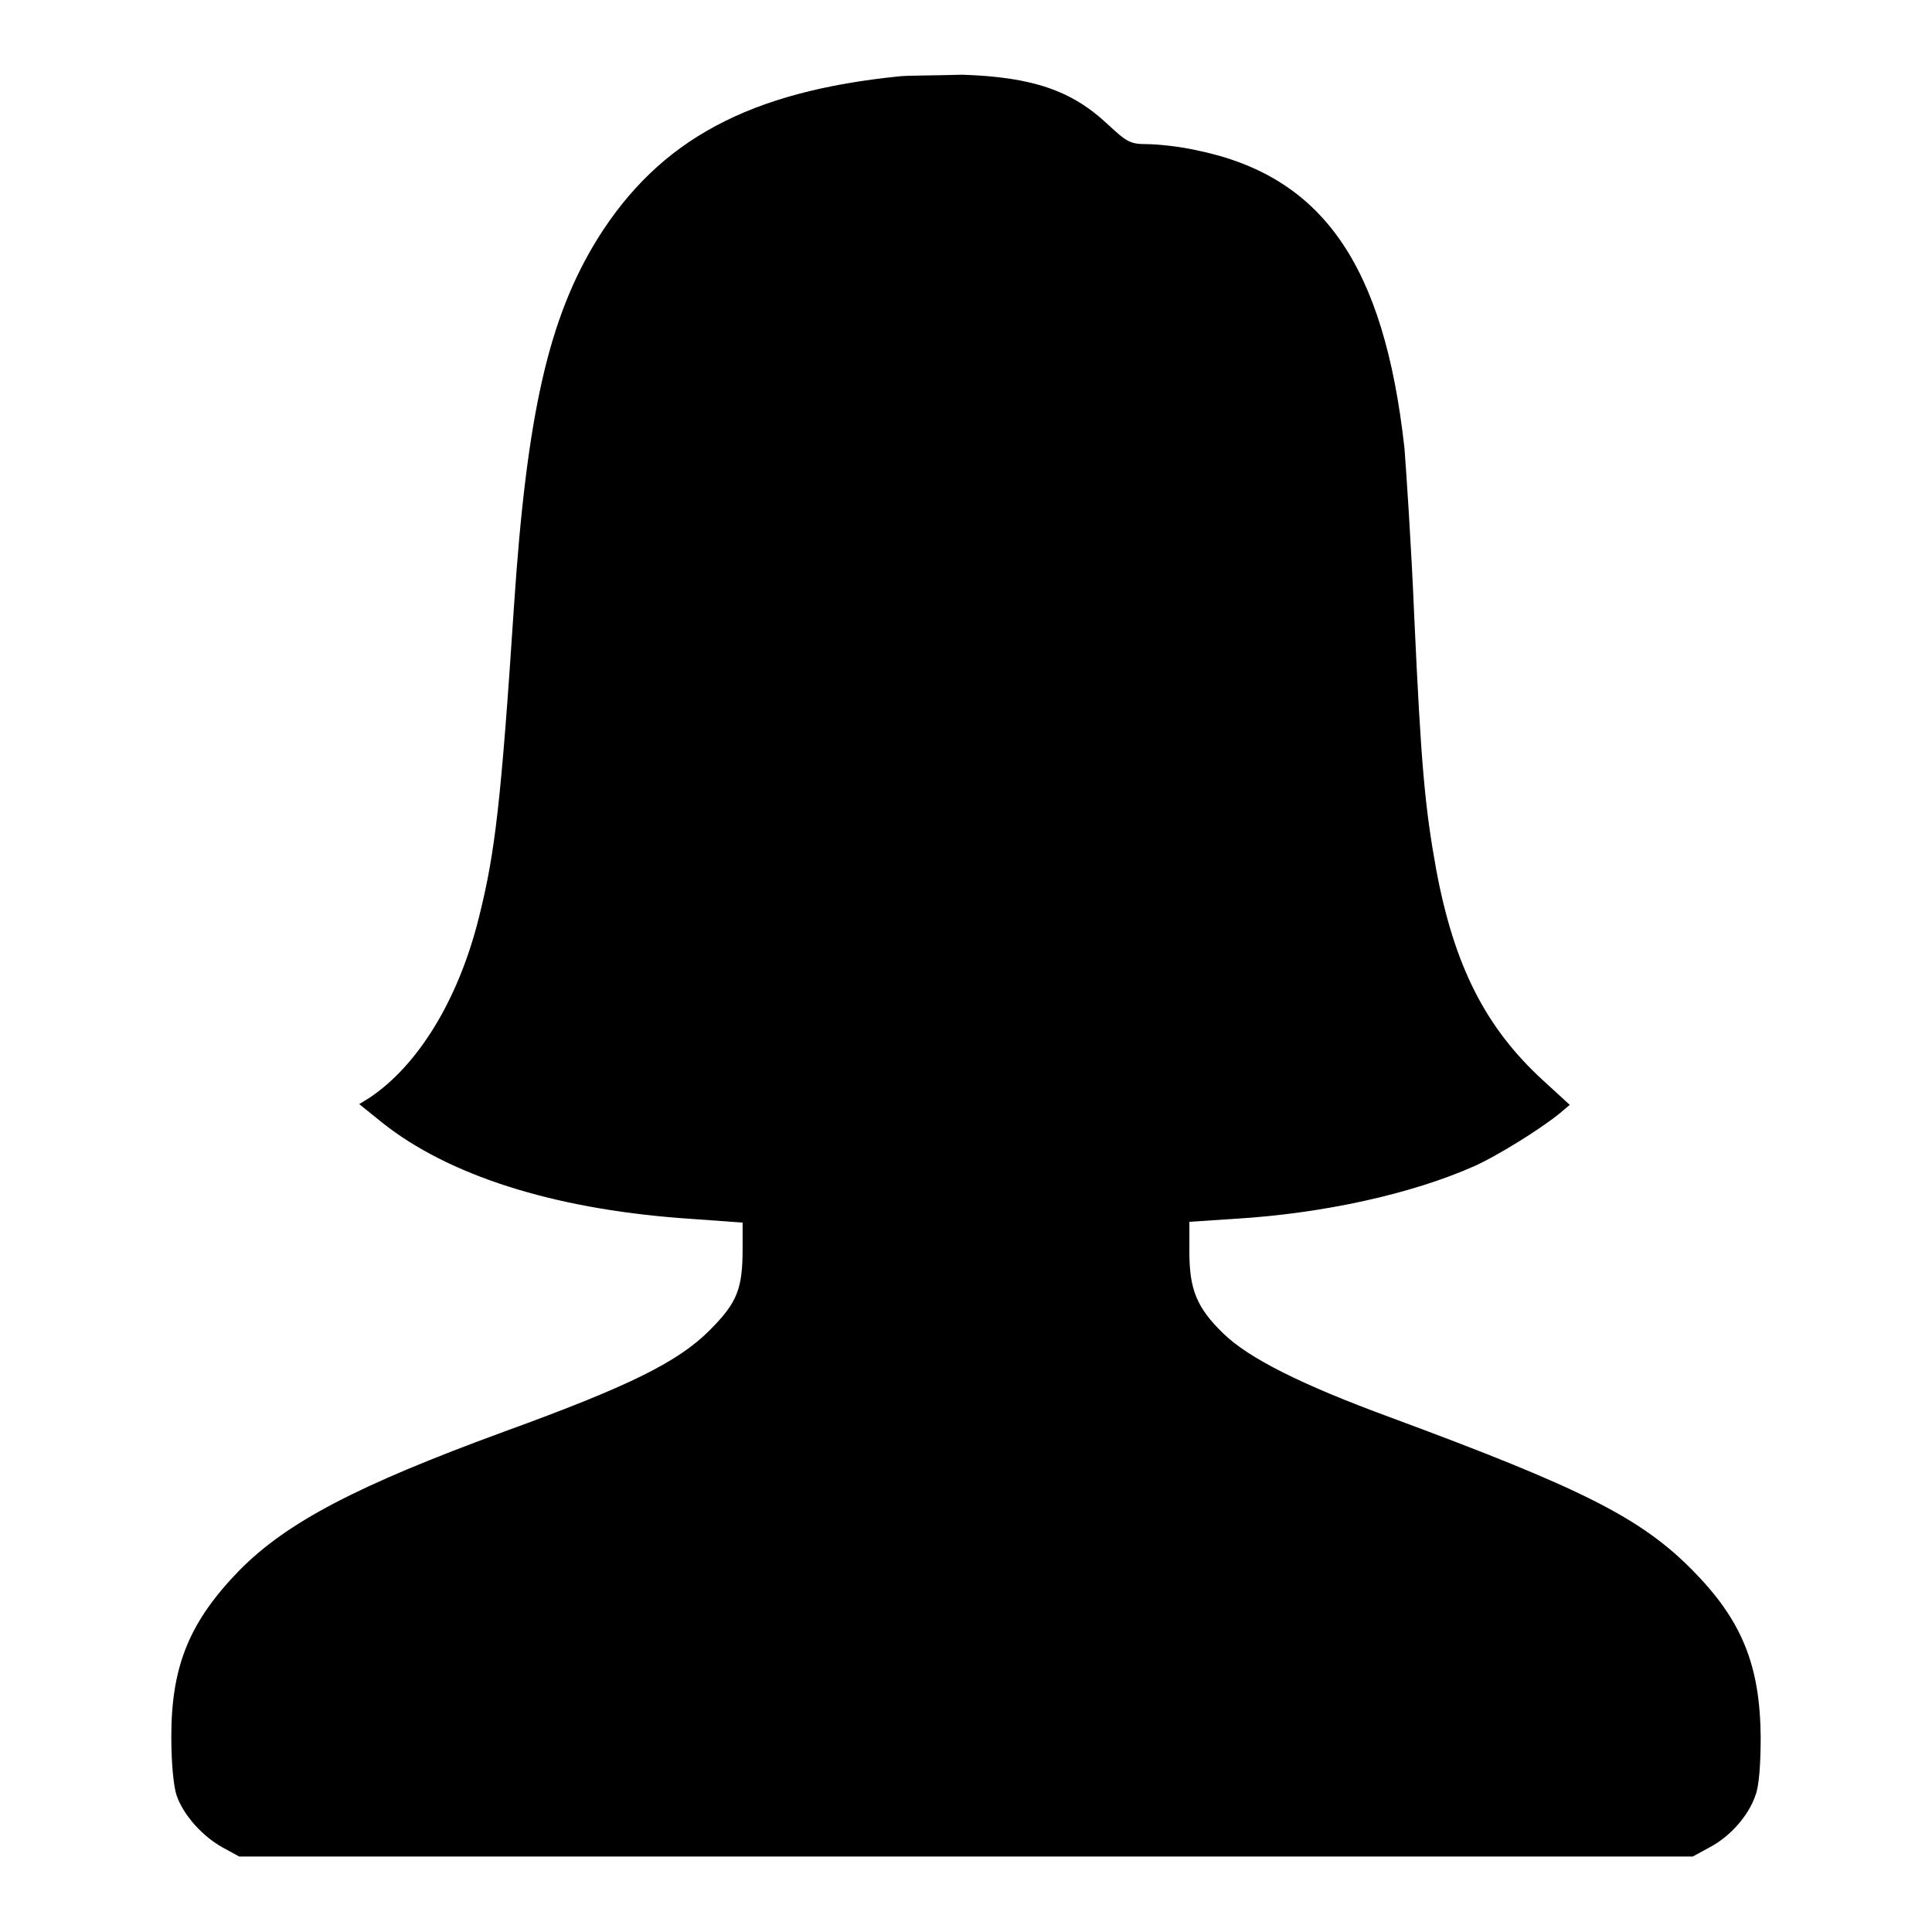 <?xml version="1.0" encoding="utf-8"?>
<!-- Svg Vector Icons : http://www.onlinewebfonts.com/icon -->
<!DOCTYPE svg PUBLIC "-//W3C//DTD SVG 1.1//EN" "http://www.w3.org/Graphics/SVG/1.1/DTD/svg11.dtd">
<svg version="1.1" xmlns="http://www.w3.org/2000/svg" xmlns:xlink="http://www.w3.org/1999/xlink" x="0px" y="0px" viewBox="0 0 256 256" enable-background="new 0 0 256 256" xml:space="preserve">
<g><g><g><path fill="#000000" d="M119.3,10.1c-20,2-31.9,8.4-40.1,21.5c-6.5,10.5-9.4,23.2-11.1,48.8c-1.7,25.8-2.5,32.6-4.6,41c-2.7,11-8.1,19.8-14.6,24.1l-1.3,0.8l3.1,2.5c8.7,6.9,22.4,11.3,39.4,12.6l8.3,0.6v3.4c0,5.4-0.7,7.2-4.4,10.9c-4.2,4.2-10.7,7.4-27.2,13.4c-19.4,7.1-28.8,12-35.1,18.4c-6.5,6.7-9,12.5-9,22c0,3.6,0.3,6.6,0.7,7.8c0.9,2.6,3.4,5.4,6.1,6.9l2.2,1.2H128h96.3l2.2-1.2c2.7-1.4,5.2-4.2,6.1-6.9c0.5-1.2,0.7-4.3,0.7-7.8c-0.1-9.5-2.5-15.4-9-22c-6.9-7-14.7-10.9-40.1-20.3c-11.7-4.3-18.7-7.8-22.1-11.1c-3.5-3.4-4.5-5.8-4.5-10.8v-4l6-0.4c11.7-0.7,23.5-3.3,31.8-7c2.9-1.3,8.6-4.8,11.3-7l1.3-1.1l-3.6-3.3c-7.5-6.9-11.7-15-14.1-27.9c-1.5-8.3-2-13.8-2.9-33.4c-0.4-9.7-1.1-19.8-1.3-22.4c-2.7-24.4-10.9-36.1-27.6-39.5c-2.2-0.5-5.2-0.8-6.5-0.8c-2.3,0-2.7-0.3-5.3-2.7c-4.7-4.4-9.9-6.2-19.2-6.5C124.1,10,120.4,10,119.3,10.1z"/></g></g></g>
</svg>